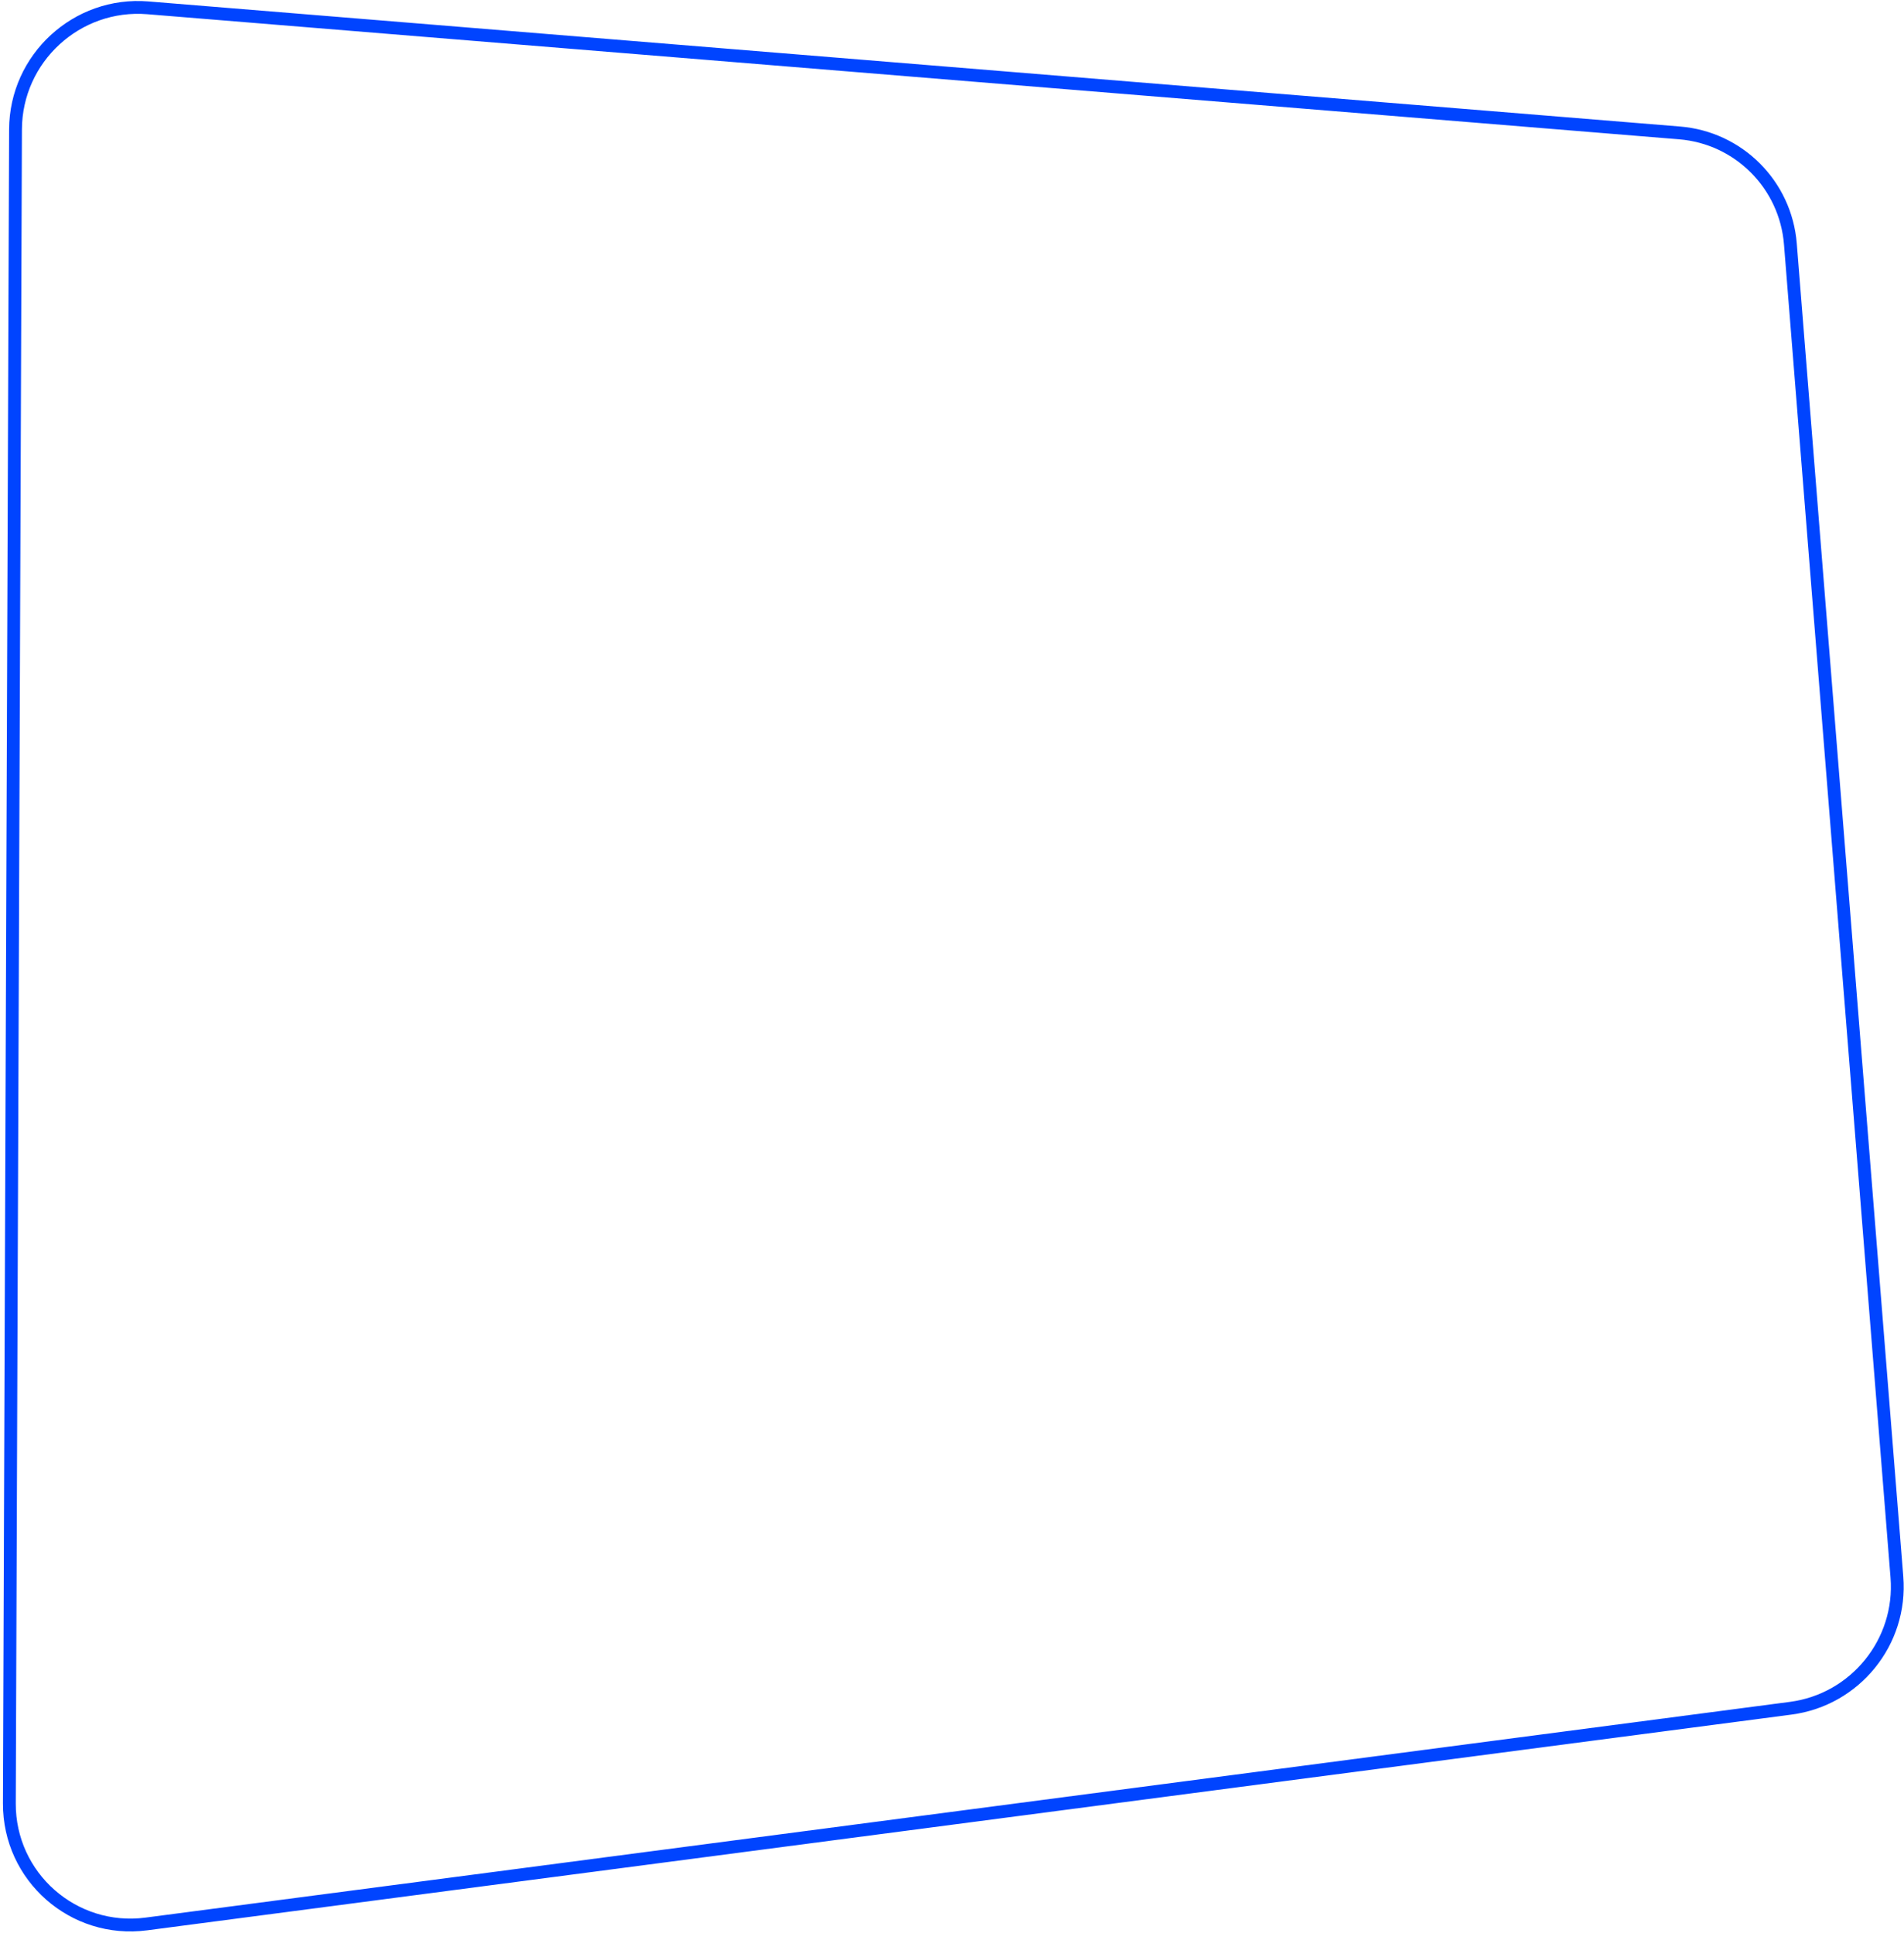 <svg width="594" height="603" viewBox="0 0 594 603" fill="none" xmlns="http://www.w3.org/2000/svg">
<path d="M46.119 2.44C23.978 0.632 4.921 18.15 4.839 40.386L2.917 562.588C2.832 585.519 22.908 603.196 45.648 600.213L558.66 532.908C578.812 530.264 593.406 512.24 591.788 491.992L558.555 76.119C557.077 57.625 542.459 42.974 523.977 41.465L46.119 2.44Z" stroke="#0044FF" stroke-width="4"/>
</svg>
